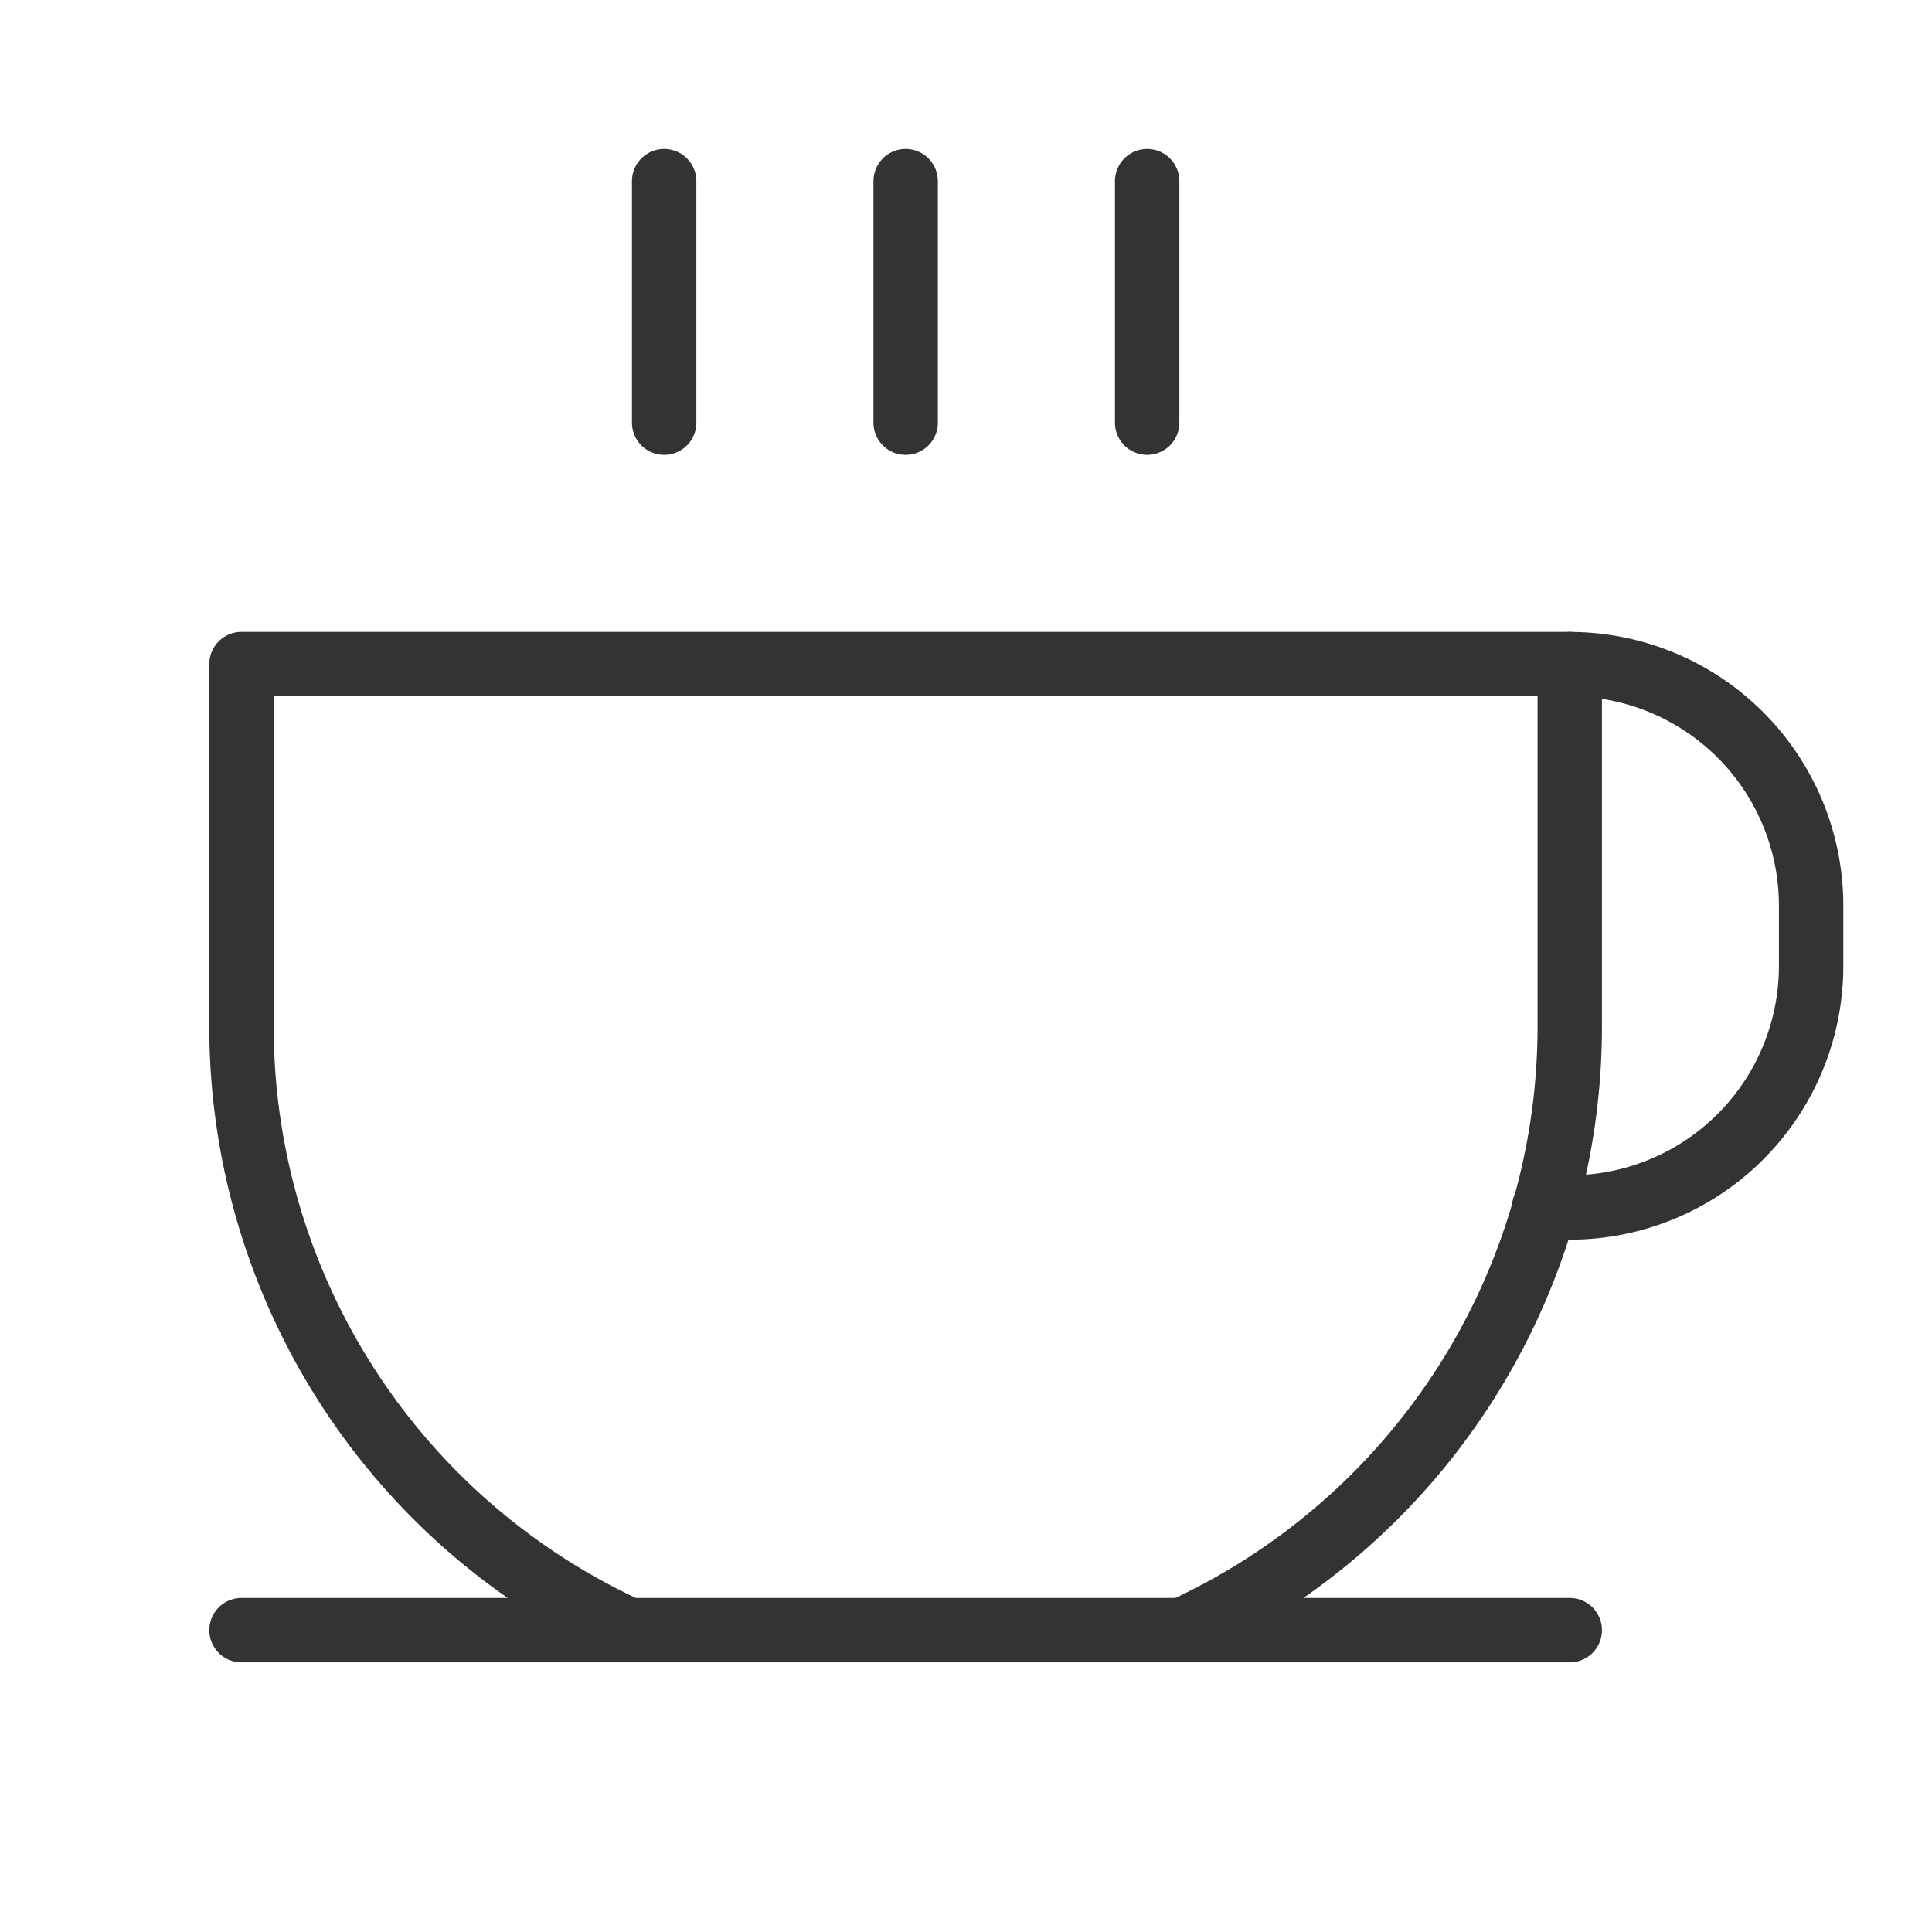 <svg viewBox="0 0 30 30" fill="none" xmlns="http://www.w3.org/2000/svg"><g clip-path="url(#a)" stroke-linejoin="round" stroke-linecap="round" stroke="#333"><path d="M10.313 2.813v3.75M14.063 2.813v3.75M17.813 2.813v3.75M3.75 25.313h20.625M9.762 25.313a10.313 10.313 0 0 1-6.012-9.375v-5.626h20.625v5.626a10.313 10.313 0 0 1-6.012 9.374"></path><path d="M24.373 10.313a3.75 3.75 0 0 1 3.75 3.75V15a3.75 3.75 0 0 1-3.75 3.75h-.396"></path></g><defs><clipPath id="a"><path d="M0 0h30v30H0z" fill="#fff"></path></clipPath></defs></svg>